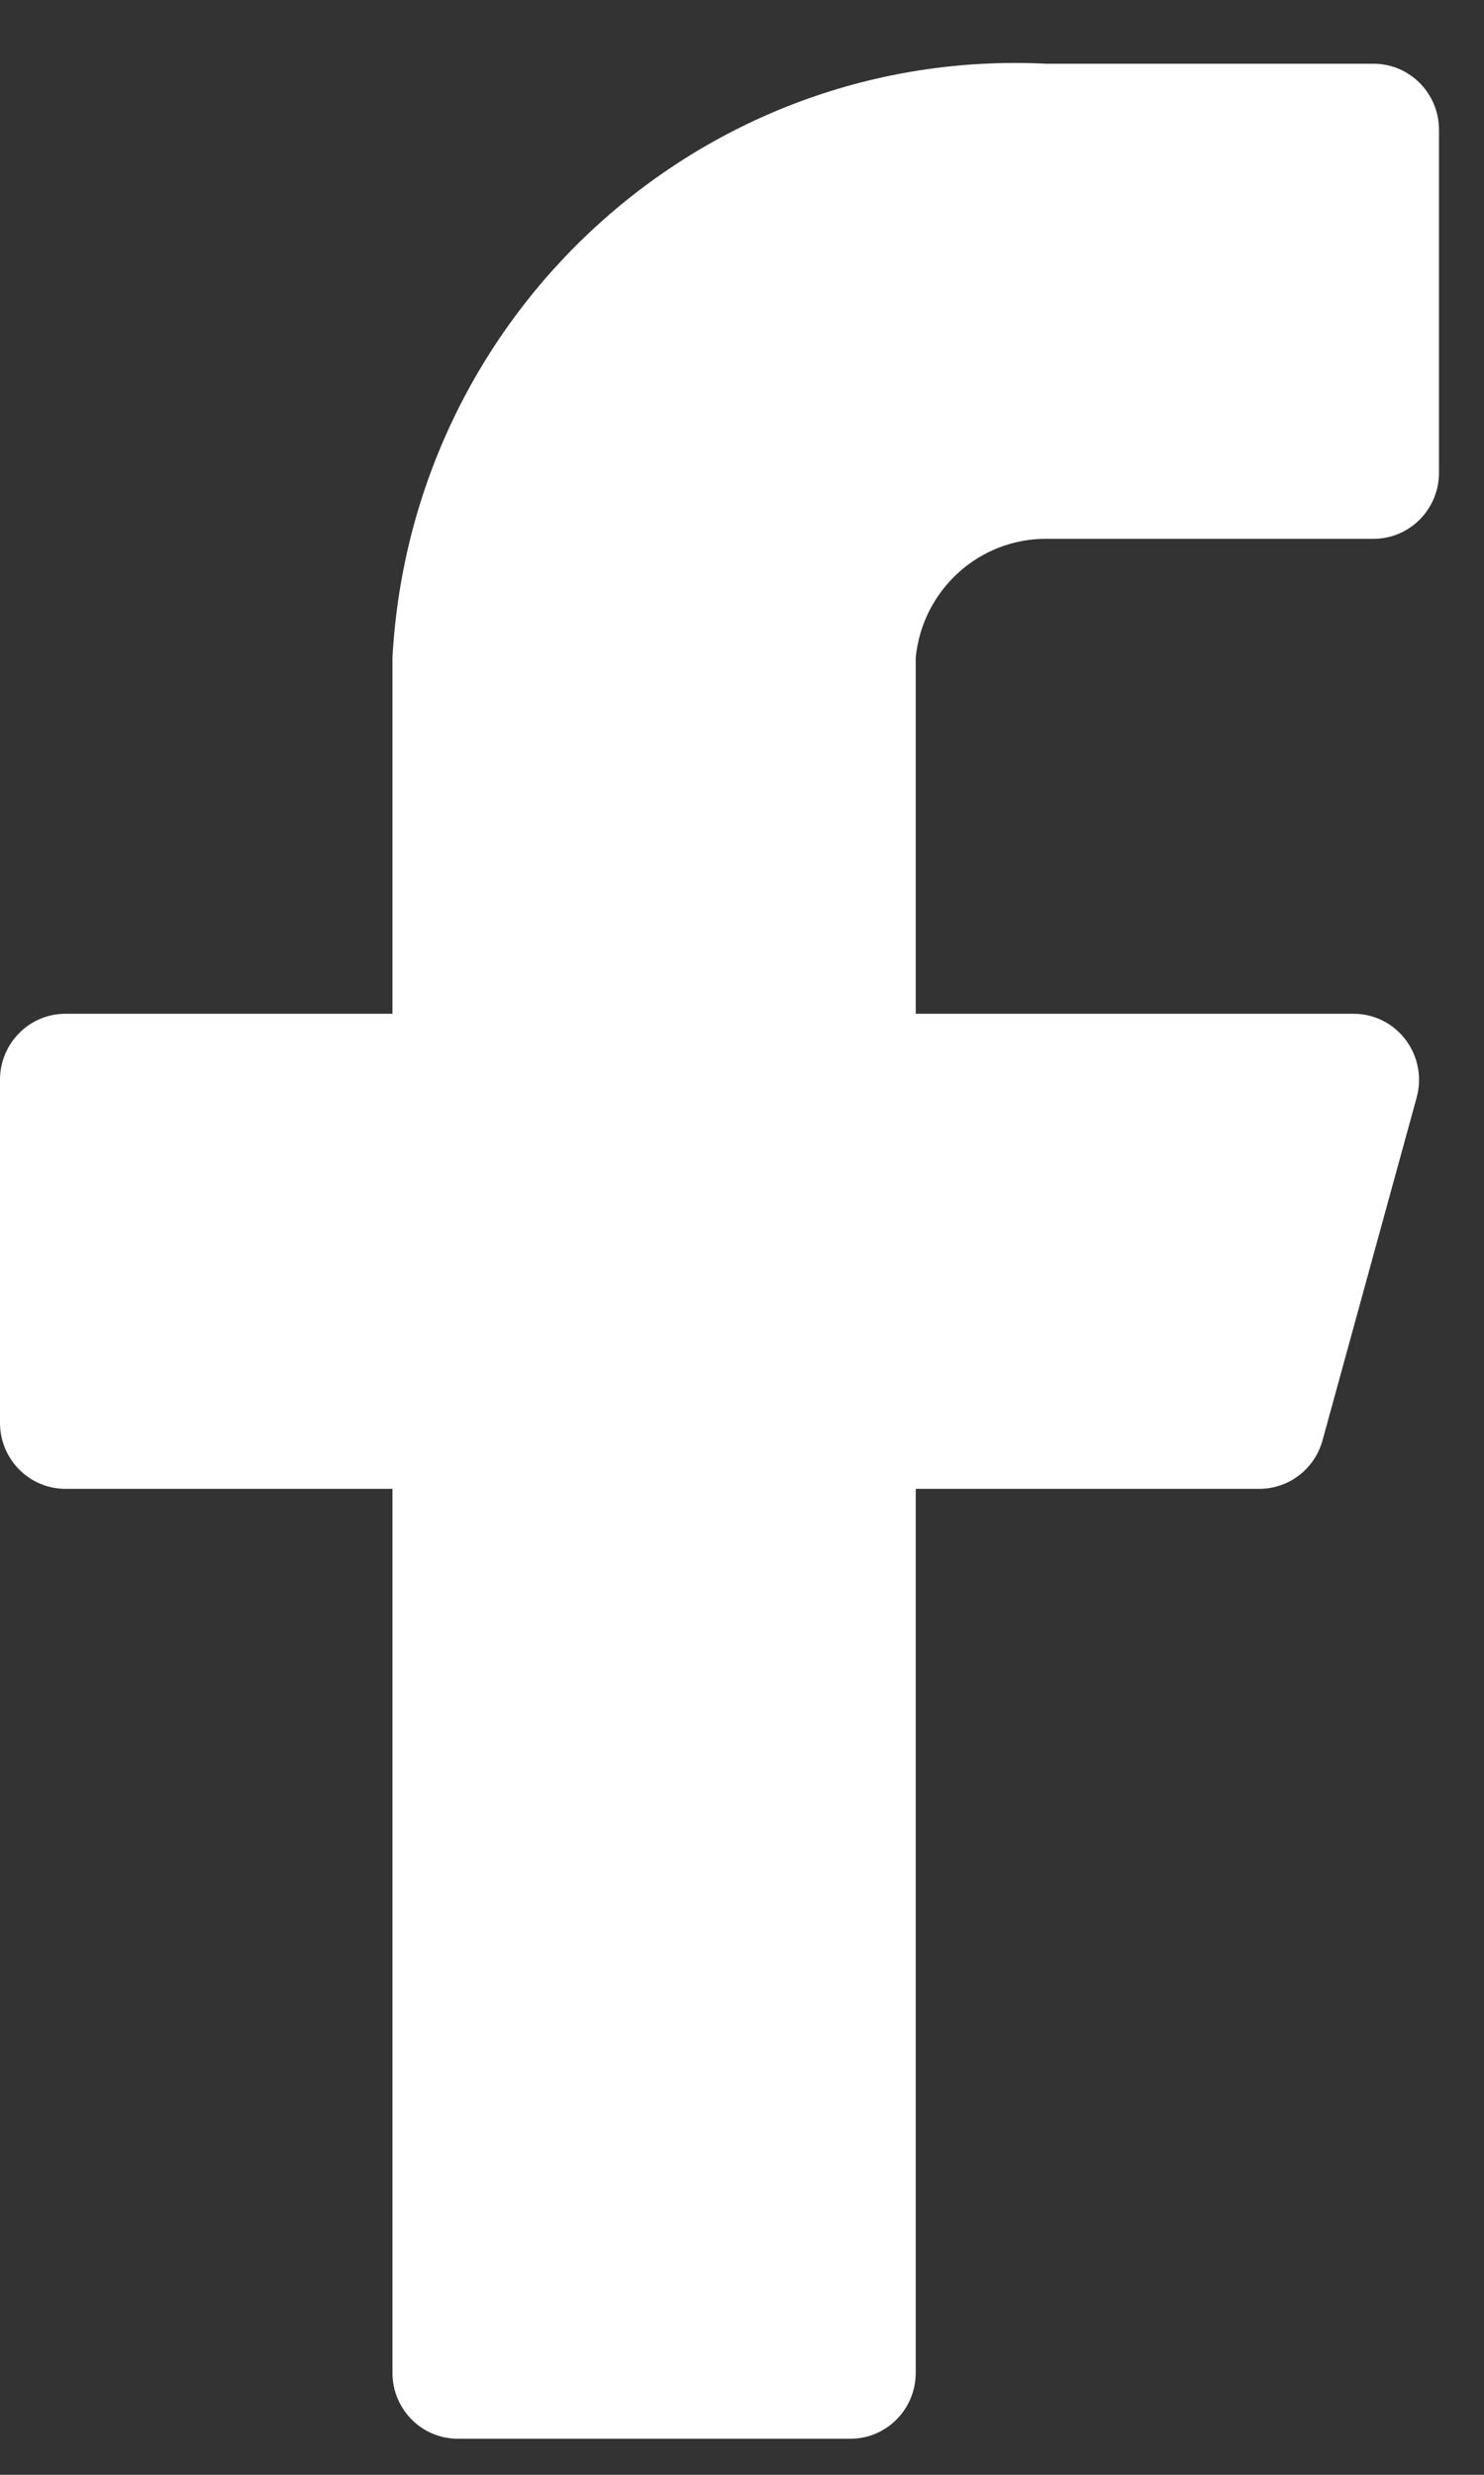 <?xml version="1.0" encoding="UTF-8"?>
<svg width="15px" height="25px" viewBox="0 0 15 25" version="1.1" xmlns="http://www.w3.org/2000/svg" xmlns:xlink="http://www.w3.org/1999/xlink">
    <rect x="0" y="0" width="15" height="25" fill="#333333" stroke="none"/>
    <!-- Generator: Sketch 52.4 (67378) - http://www.bohemiancoding.com/sketch -->
    <title>Path</title>
    <desc>Created with Sketch.</desc>
    <g id="Page-1" stroke="none" stroke-width="1" fill="none" fill-rule="evenodd">
        <g id="Cocktail-page" transform="translate(-778, -1423)" fill="#FFFFFF">
            <g id="4----footer" transform="translate(0, 1360)">
                <g id="social-networks" transform="translate(640, 60)">
                    <g id="facebook" transform="translate(130, 0)">
                        <path d="M22.545,4.311 C22.545,3.943 22.249,3.644 21.884,3.644 L18.579,3.644 C15.113,3.47 12.159,6.15 11.967,9.642 L11.967,13.241 L8.661,13.241 C8.296,13.241 8,13.54 8,13.908 L8,17.373 C8,17.741 8.296,18.04 8.661,18.04 L11.967,18.04 L11.967,26.97 C11.967,27.338 12.263,27.636 12.628,27.636 L16.595,27.636 C16.96,27.636 17.256,27.338 17.256,26.97 L17.256,18.04 L20.721,18.04 C21.023,18.044 21.29,17.841 21.369,17.546 L22.321,14.081 C22.374,13.881 22.332,13.668 22.208,13.504 C22.084,13.339 21.891,13.242 21.686,13.241 L17.256,13.241 L17.256,9.642 C17.324,8.959 17.897,8.439 18.579,8.443 L21.884,8.443 C22.249,8.443 22.545,8.144 22.545,7.776 L22.545,4.311 Z" id="Path"></path>
                    </g>
                </g>
            </g>
        </g>
    </g>
</svg>